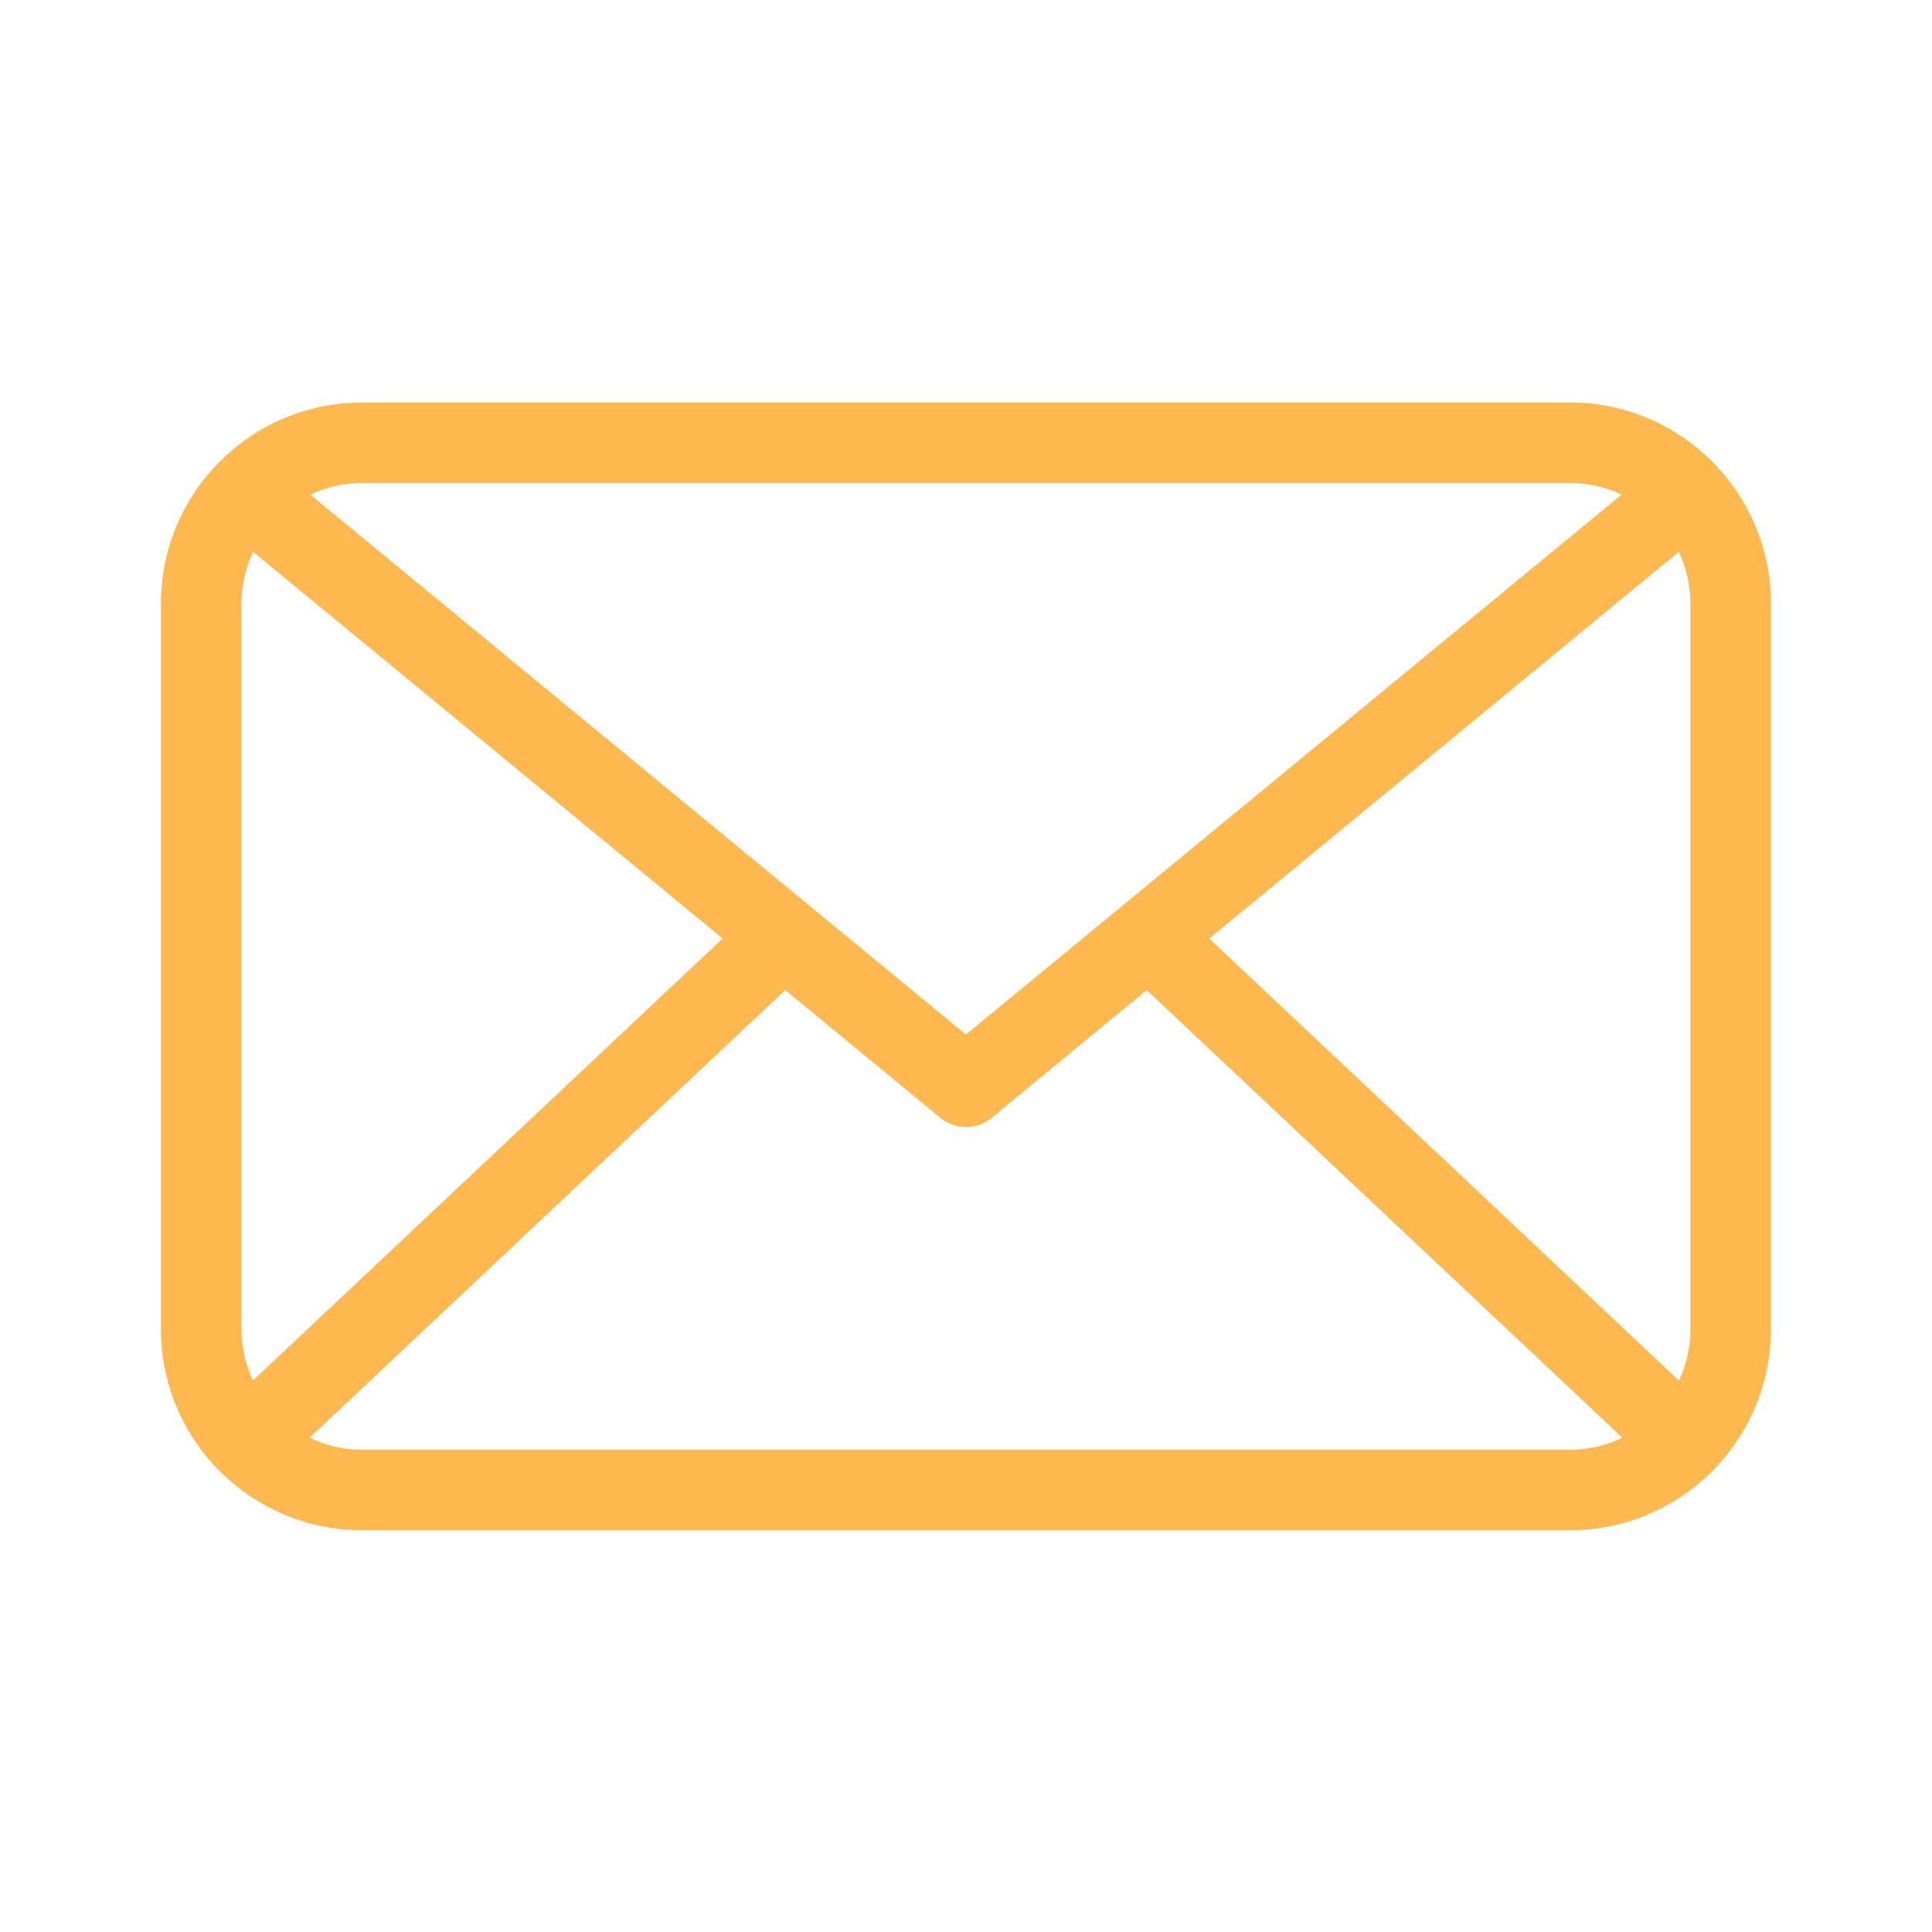 <svg fill="none" height="30" viewBox="0 0 30 30" width="30" xmlns="http://www.w3.org/2000/svg"><path d="m4.808 22.325c.247.12.524.187.817.187h18.75c.293 0 .57-.067.817-.187l-7.386-6.951-2.409 1.984c-.231.19-.564.19-.795 0l-2.409-1.984zm-.88-.888c.006-.006.012-.012.018-.017l7.275-6.847-7.244-5.966c-.016-.013-.031-.027-.045-.041-.117.245-.183.519-.183.808v11.262c0 .286.064.558.179.8zm22.142 0c.115-.243.179-.514.179-.8v-11.262c0-.289-.066-.564-.183-.808-.014.014-.029.028-.045.041l-7.244 5.966 7.275 6.847c.006.006.012.011.018.017zm-.891-13.756c-.244-.116-.517-.181-.805-.181h-18.75c-.288 0-.561.065-.806.181l10.181 8.384zm-19.555-1.431h18.75c1.726 0 3.125 1.399 3.125 3.125v11.262c0 1.726-1.399 3.125-3.125 3.125h-18.75c-1.726 0-3.125-1.399-3.125-3.125v-11.262c0-1.726 1.399-3.125 3.125-3.125z" fill="#feb850"/></svg>